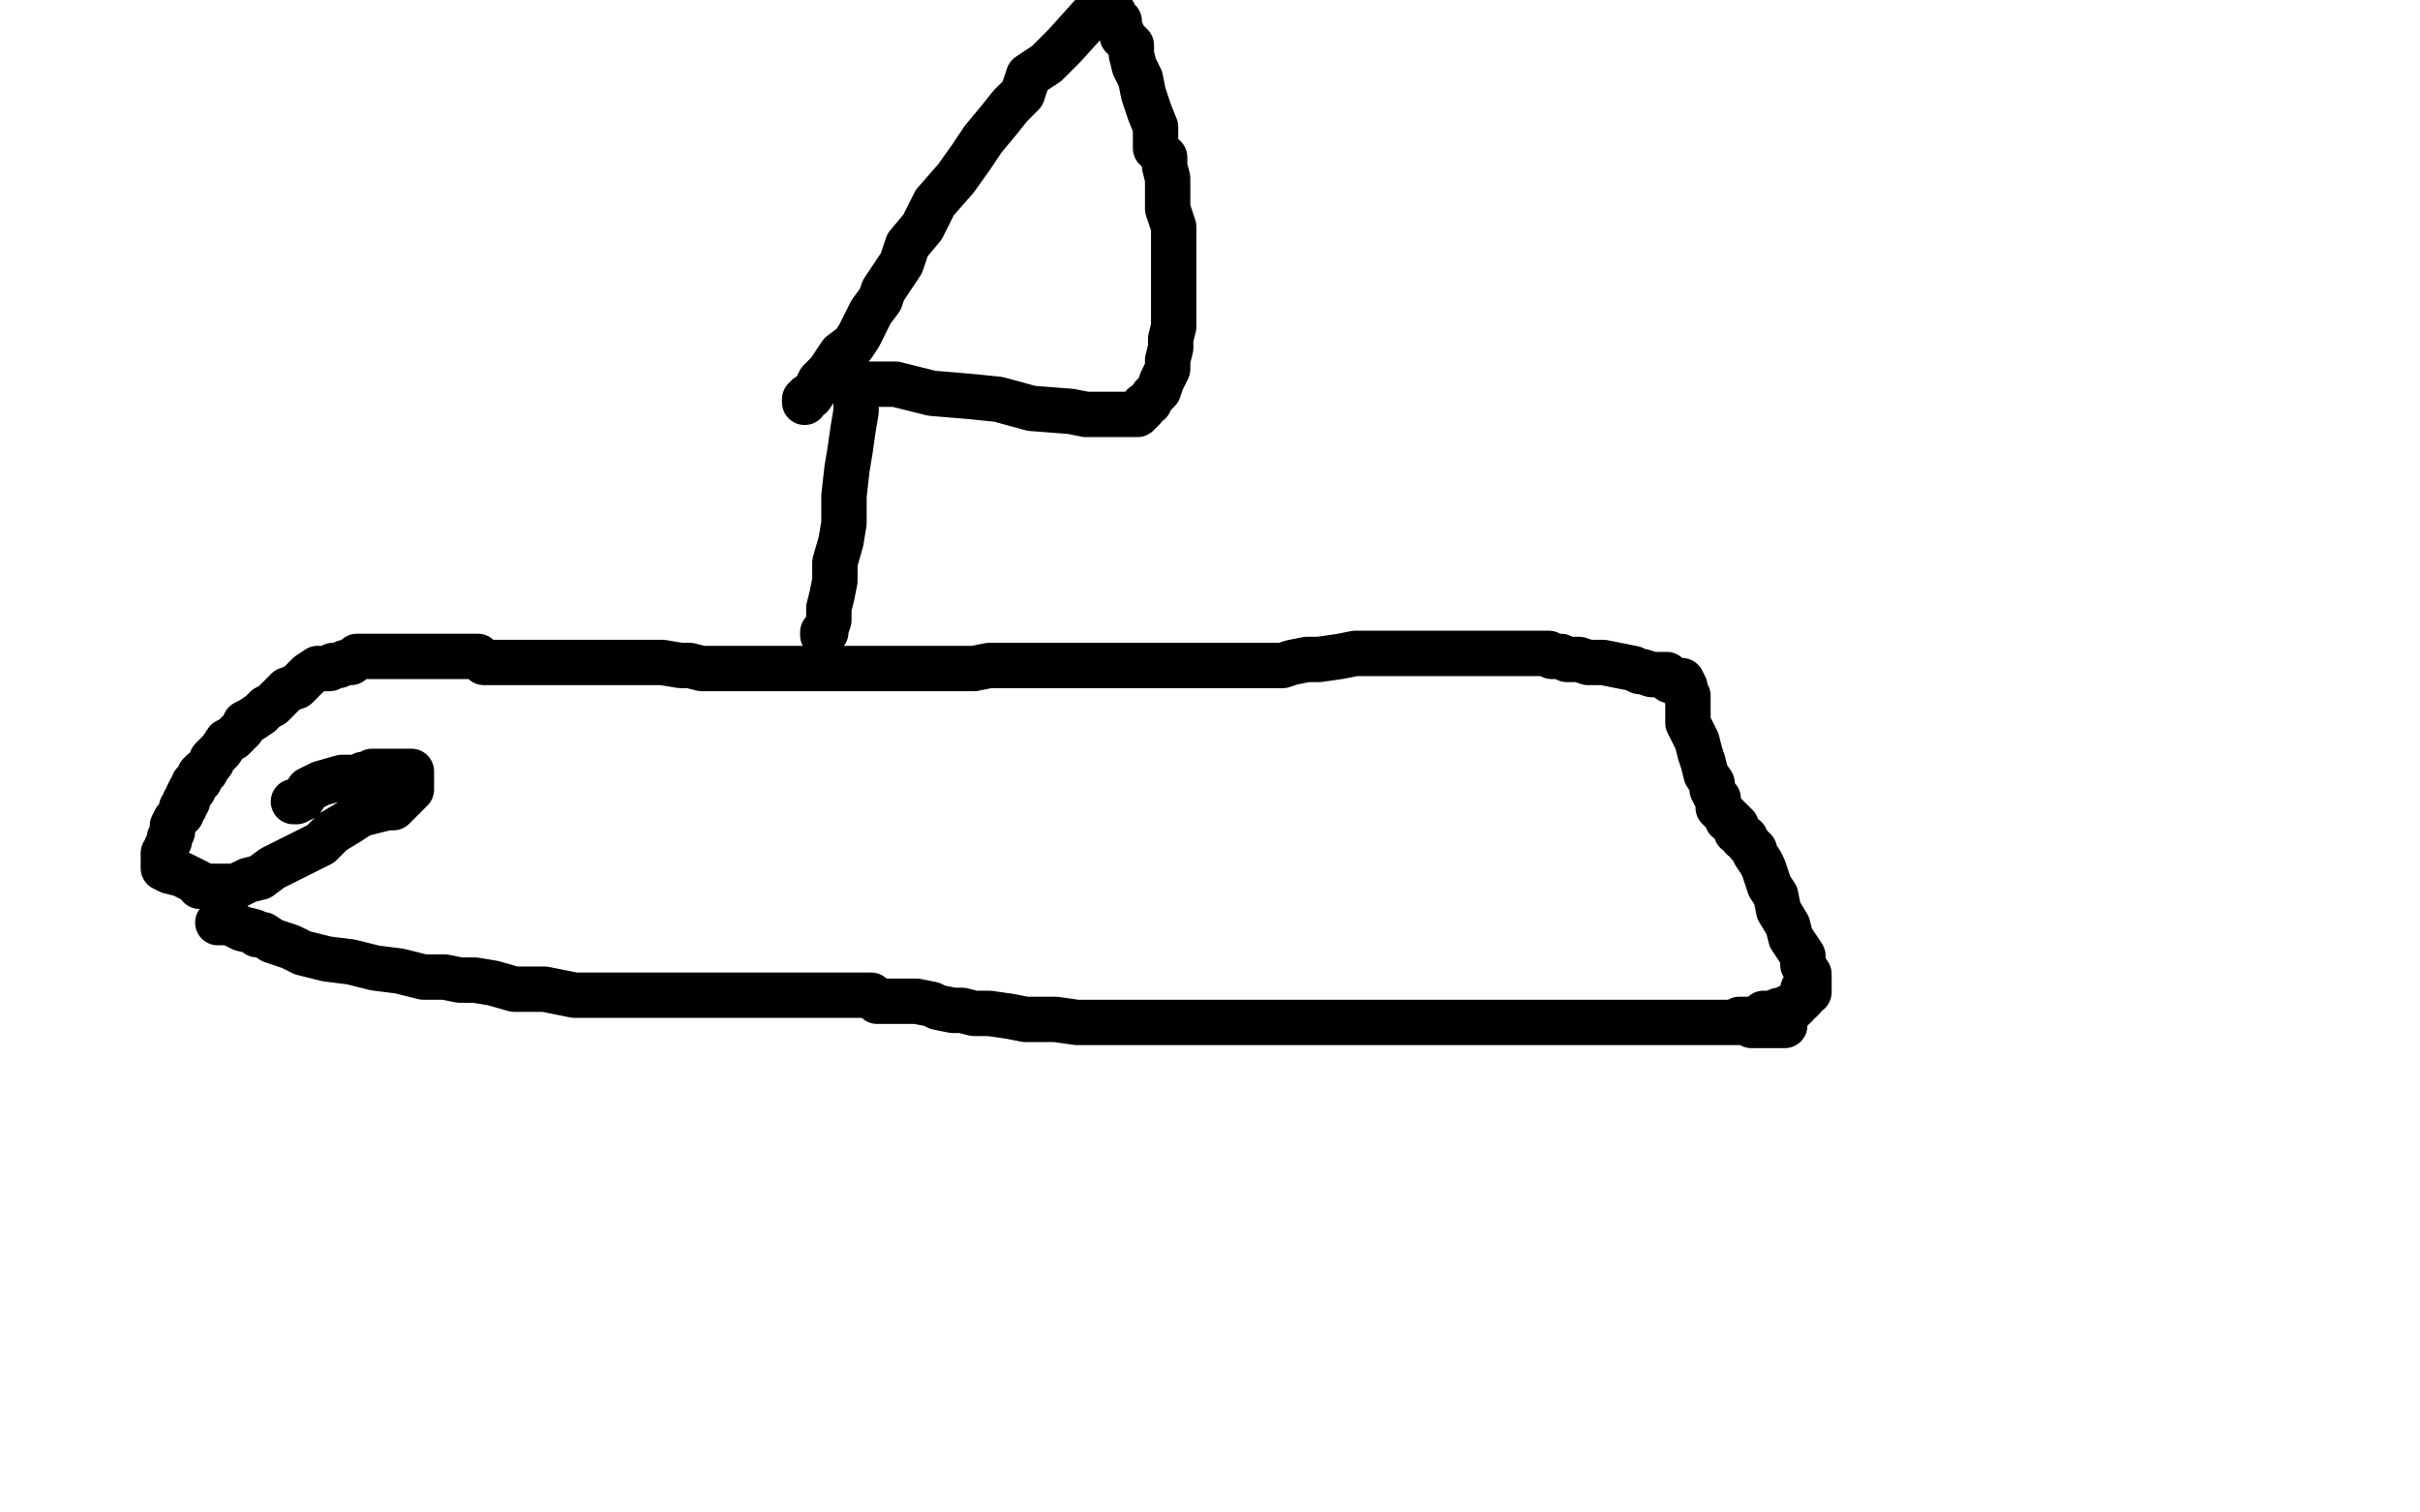 <?xml version="1.0" standalone="no"?>
<!DOCTYPE svg PUBLIC "-//W3C//DTD SVG 1.1//EN"
"http://www.w3.org/Graphics/SVG/1.1/DTD/svg11.dtd">

<svg width="800" height="500" version="1.1" xmlns="http://www.w3.org/2000/svg" xmlns:xlink="http://www.w3.org/1999/xlink" style="stroke-antialiasing: false"><desc>This SVG has been created on https://colorillo.com/</desc><rect x='0' y='0' width='800' height='500' style='fill: rgb(255,255,255); stroke-width:0' /><polyline points="72,305 74,305 74,305 76,305 76,305 78,306 78,306 80,307 80,307 84,308 84,308 85,309 87,309 90,311 96,313 100,315 108,317 116,318 124,320 132,321 140,323 147,323 152,324 157,324 163,325 170,327 180,327 190,329 196,329 204,329 212,329 218,329 224,329 231,329 238,329 243,329 249,329 253,329 260,329 263,329 266,329 272,329 276,329 282,329 285,329 288,329 290,331 294,331 298,331 303,331 308,332 310,333 315,334 318,334 322,335 327,335 334,336 339,337 344,337 349,337 356,338 366,338 372,338 376,338 380,338 386,338 389,338 392,338 396,338 400,338 404,338 408,338 418,338 427,338 435,338 444,338 450,338 456,338 462,338 466,338 470,338 474,338 477,338 480,338 489,338 494,338 499,338 502,338 505,338 509,338 515,338 520,338 528,338 532,338 535,338 538,338 542,338 544,338 546,338 550,338 553,338 558,338 561,338 565,338 569,338 572,338 574,338 576,338 577,338 578,338 579,339 580,339 581,339 582,339 584,339 586,339 587,339 588,339 589,339 590,339 589,339 588,338 586,338 585,338 584,338 580,338 578,338 576,338 574,338 571,338 568,338 565,338 563,338 561,338 558,338 556,338 553,338 552,338 549,338 547,338 546,338 543,338 539,338 535,338 532,338 529,338 527,338 526,338 524,338 522,338 520,338 518,338 517,338 516,338 515,338 514,338 512,338 509,338 506,338 504,338 502,338 500,338 499,338 496,338 495,338 496,338 499,338 502,338 509,338 514,338 519,338 524,338 530,338 536,338 544,338 552,338 556,338 560,338 563,338 565,338 567,338 568,338 569,338 570,338 573,338 575,337 578,337 580,337 581,337 582,337 582,336 583,335 584,335 585,335 586,335 588,334 589,334 590,334 591,333 592,333 593,333 594,332 594,331 595,331 596,330 596,329 596,327" style="fill: none; stroke: #000000; stroke-width: 15; stroke-linejoin: round; stroke-linecap: round; stroke-antialiasing: false; stroke-antialias: 0; opacity: 1.0"/>
<polyline points="596,328 598,328 598,328 598,327 598,325 598,322 596,319 596,316 592,310 591,306 588,301 587,296 585,293 583,287 582,285 580,282 580,281 578,279 577,277 576,277 575,275 574,275 574,274 574,273 573,272 572,271 571,271 571,270 569,268 568,267 568,265 568,264 567,263 566,261 566,259 564,256 563,252 562,249 561,245 559,241 558,239 558,235 558,233 558,230 557,229 557,227 556,225 555,225 554,225 552,225 551,223 550,223 549,223 548,223 547,223 546,223 543,222 542,222 540,221 535,220 530,219 525,219 522,218 518,218 516,217 513,217 512,216 511,216 510,216 508,216 504,216 503,216 497,216 495,216 491,216 489,216 484,216 480,216 477,216 474,216 473,216 472,216 471,216 470,216 468,216 466,216 464,216 461,216 458,216 455,216 452,216 448,216 443,217 436,218 432,218 427,219 424,220 423,220 421,220 420,220 418,220 415,220 413,220 410,220 408,220 404,220 398,220 390,220 386,220 383,220 380,220 377,220 374,220 372,220 369,220 367,220 363,220 361,220 359,220 356,220 353,220 352,220 347,220 344,220 341,220 340,220 336,220 333,220 330,220 327,220 322,221 320,221 312,221 307,221 304,221 300,221 298,221 296,221 292,221 288,221 286,221 284,221 283,221 280,221 273,221 269,221 266,221 262,221 258,221 257,221 255,221 252,221 248,221 244,221 240,221 236,221 232,221 228,220 225,220 219,219 212,219 206,219 202,219 200,219 199,219 197,219 196,219 194,219 192,219 190,219 187,219 181,219 176,219 169,219 166,219 163,219 161,219 160,219 158,217 155,217 153,217 152,217 150,217 149,217 147,217 146,217 144,217 143,217 140,217 137,217 134,217 133,217 132,217 131,217 130,217 129,217 128,217 127,217 124,217 118,217 116,219 114,219 112,220 110,220 109,221 107,221 105,221 102,223 100,225 98,227 95,228 92,231 90,233 88,234 86,236 83,238 81,239 80,241 78,243 77,244 75,245 73,248 72,249 70,251 70,252 69,253 68,255 67,255 66,256 66,257 66,258 64,259 64,261 63,261 62,263 62,265 61,265 61,267 60,267 60,269 58,271 57,273 57,275 56,277 56,278 55,280 55,281 54,282 54,283 54,284 54,285 54,287 56,288 60,289 64,291 66,292 66,293 68,293 69,293 70,293 72,293 74,293 75,293 78,293 82,291 86,290 90,287 98,283 106,279 110,275 115,272 118,270 120,269 124,268 128,267 130,267 132,265 134,263 135,262 136,261 136,260 136,259 136,258 136,257 136,255 130,255 127,255 126,255 123,255 122,256 121,256 120,256 118,257 113,257 106,259 102,261 100,264 98,265 97,265" style="fill: none; stroke: #000000; stroke-width: 15; stroke-linejoin: round; stroke-linecap: round; stroke-antialiasing: false; stroke-antialias: 0; opacity: 1.0"/>
<polyline points="272,210 272,209 272,209 273,209 273,209 273,208 273,208 274,205 274,205 274,201 274,201 275,197 275,197 276,192 276,192 276,186 278,179 279,173 279,164 280,155 281,149 282,142 283,136 283,132 284,130 284,129 284,127 285,127 286,127 288,127 292,127 296,127 308,130 320,131 330,132 341,135 354,136 359,137 362,137 366,137 367,137 368,137 369,137 370,137 371,137 372,137 373,137 374,137 376,137 378,135 378,134 380,133 381,131 383,129 384,126 386,122 386,119 387,115 387,112 388,108 388,105 388,101 388,98 388,93 388,89 388,85 388,80 388,75 386,69 386,66 386,63 386,59 385,55 385,52 382,49 382,42 380,37 378,31 377,26 375,22 374,18 374,15 372,13 371,12 371,11 370,9 370,7 369,7 368,5 368,4 367,3 366,3 364,3 361,5 352,15 346,21 340,25 338,31 334,35 330,40 325,46 321,52 316,59 309,67 305,75 300,81 298,87 292,96 291,99 288,103 286,107 284,111 282,114 278,117 276,120 274,123 271,126 270,128 268,131 267,131 266,132 266,133" style="fill: none; stroke: #000000; stroke-width: 15; stroke-linejoin: round; stroke-linecap: round; stroke-antialiasing: false; stroke-antialias: 0; opacity: 1.0"/>
</svg>

